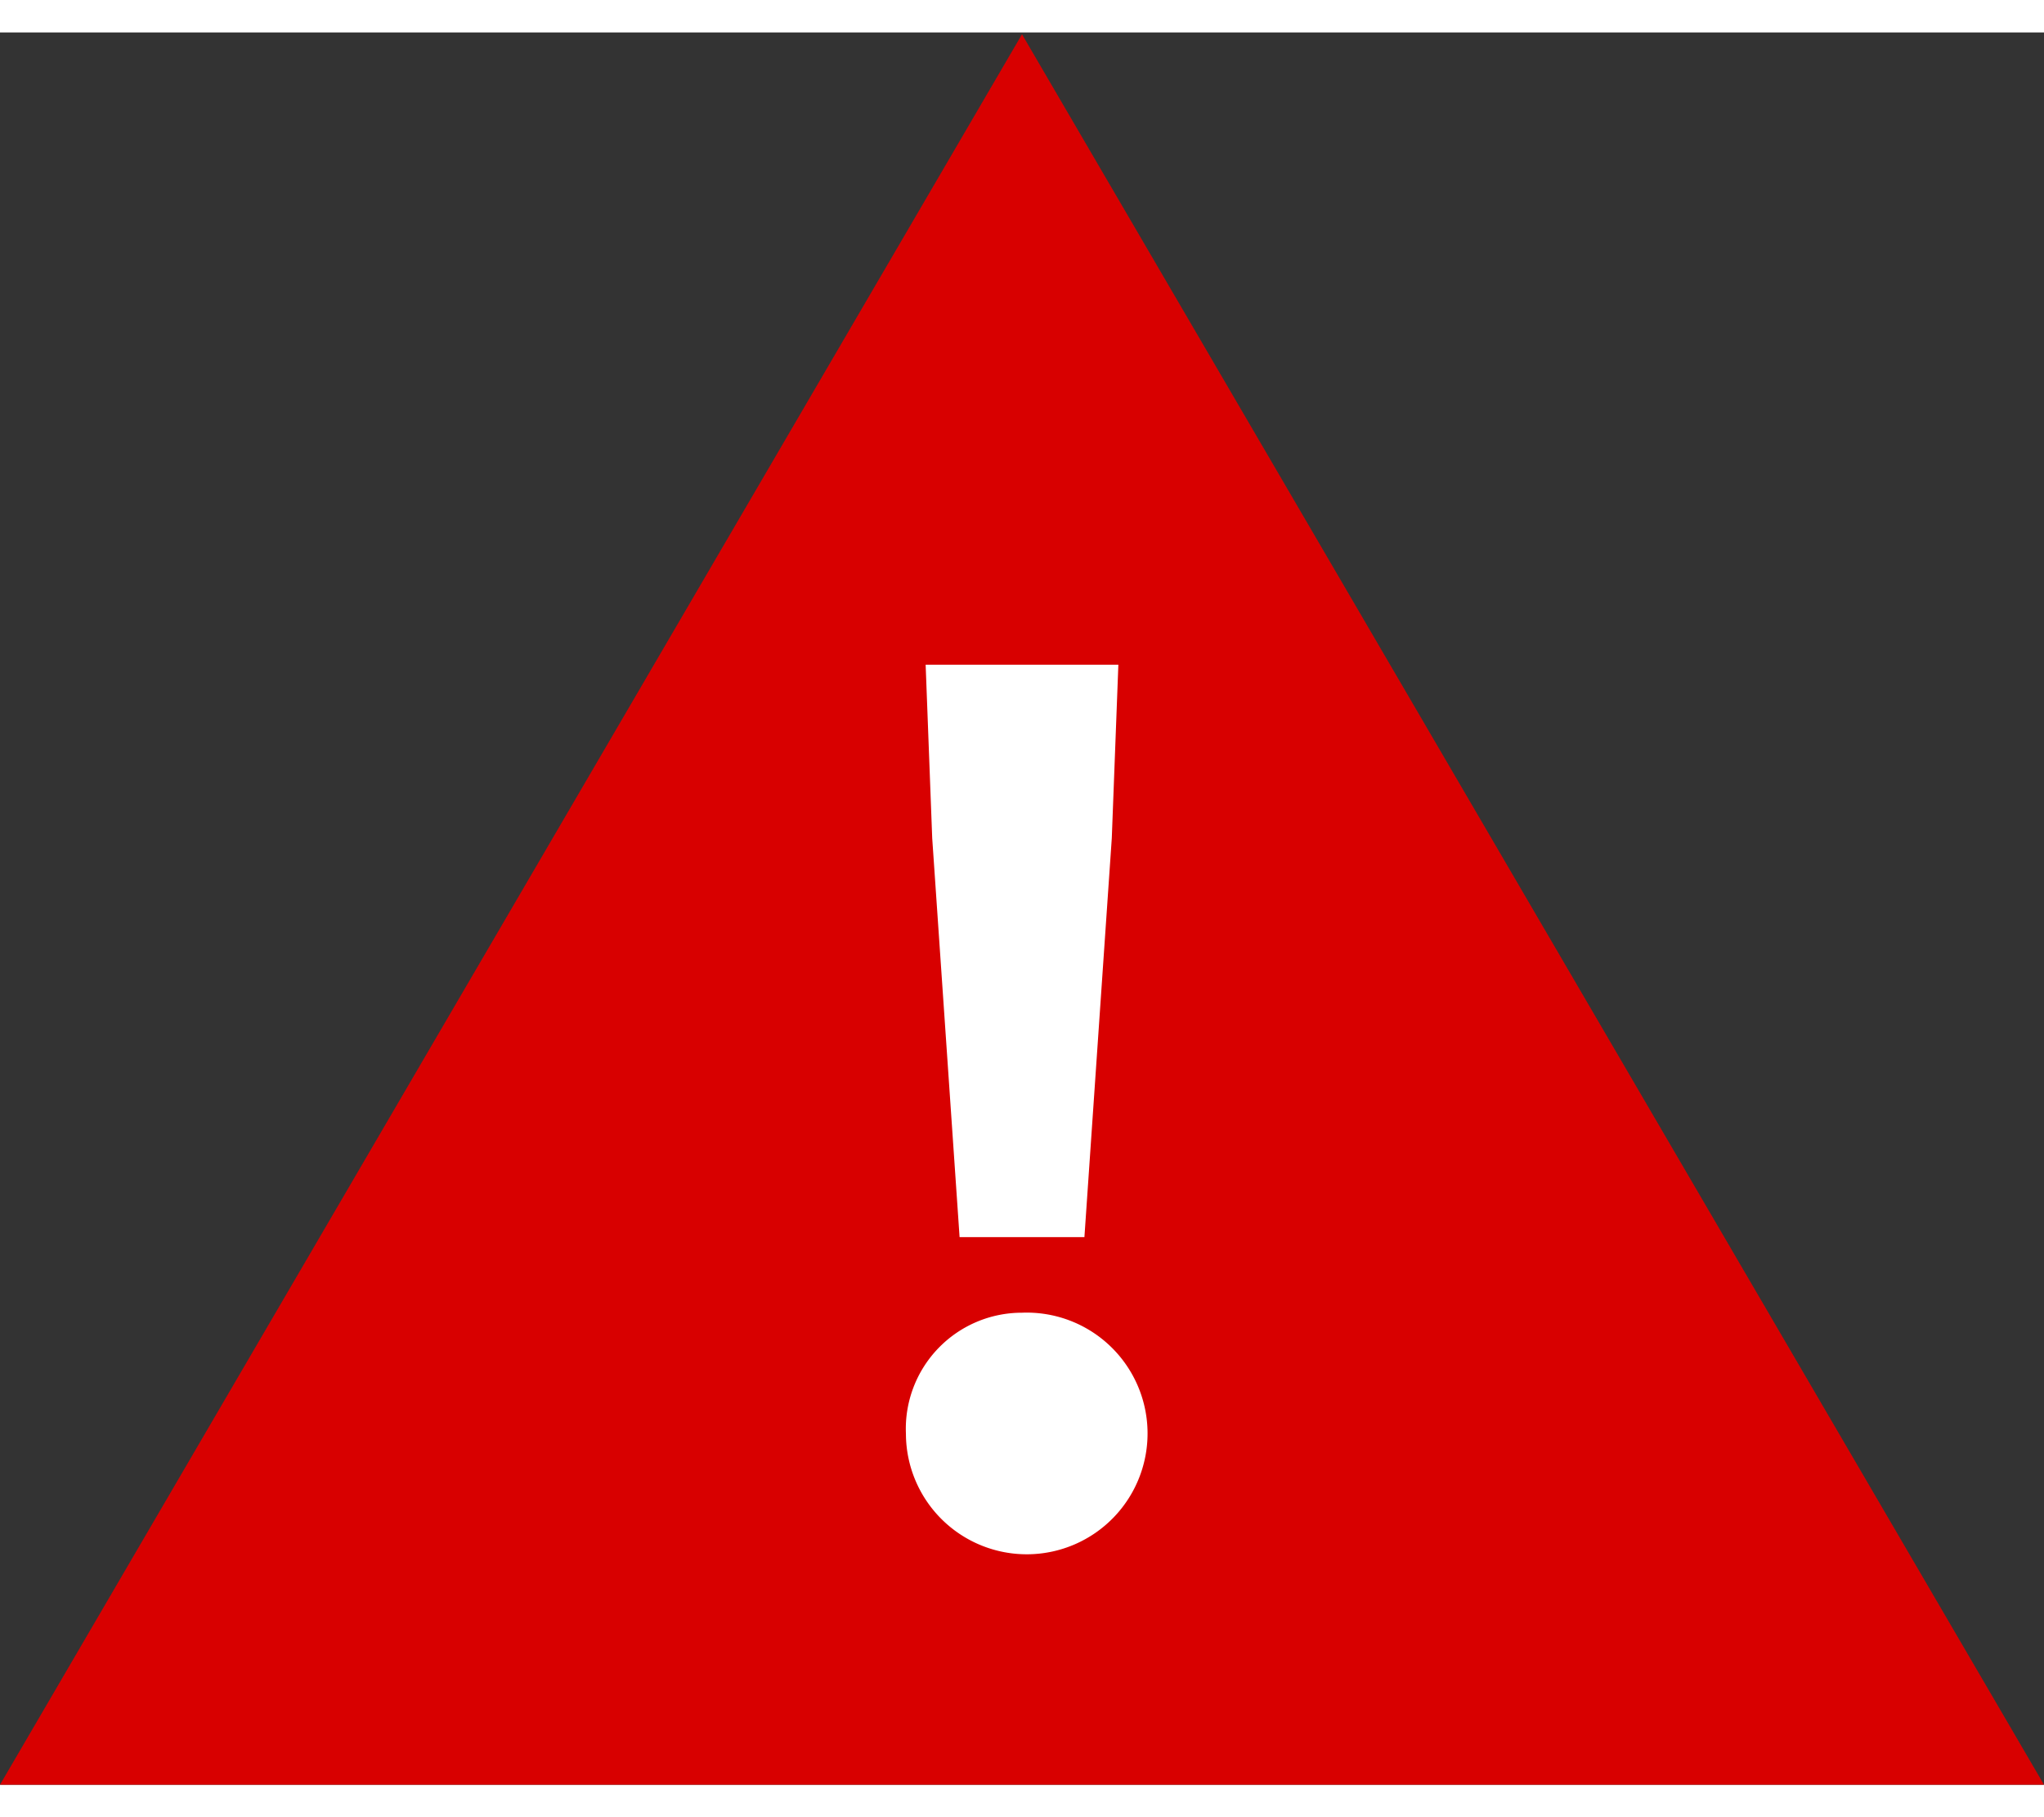 <svg xmlns="http://www.w3.org/2000/svg" width="18" height="16" viewBox="0 0 56 48"><rect x="0" y="0" width="56" height="48" fill="#333333" stroke="none"/><path d="M56 48H0L28 .05z" fill="#d80000"/><path d="M28 35.07a3.31 3.31 0 1 1-3.18 3.32A3.18 3.18 0 0 1 28 35.07zm-2.46-13l-.18-4.75h5.28l-.18 4.75L29.71 33h-3.42z" fill="#fff"/></svg>